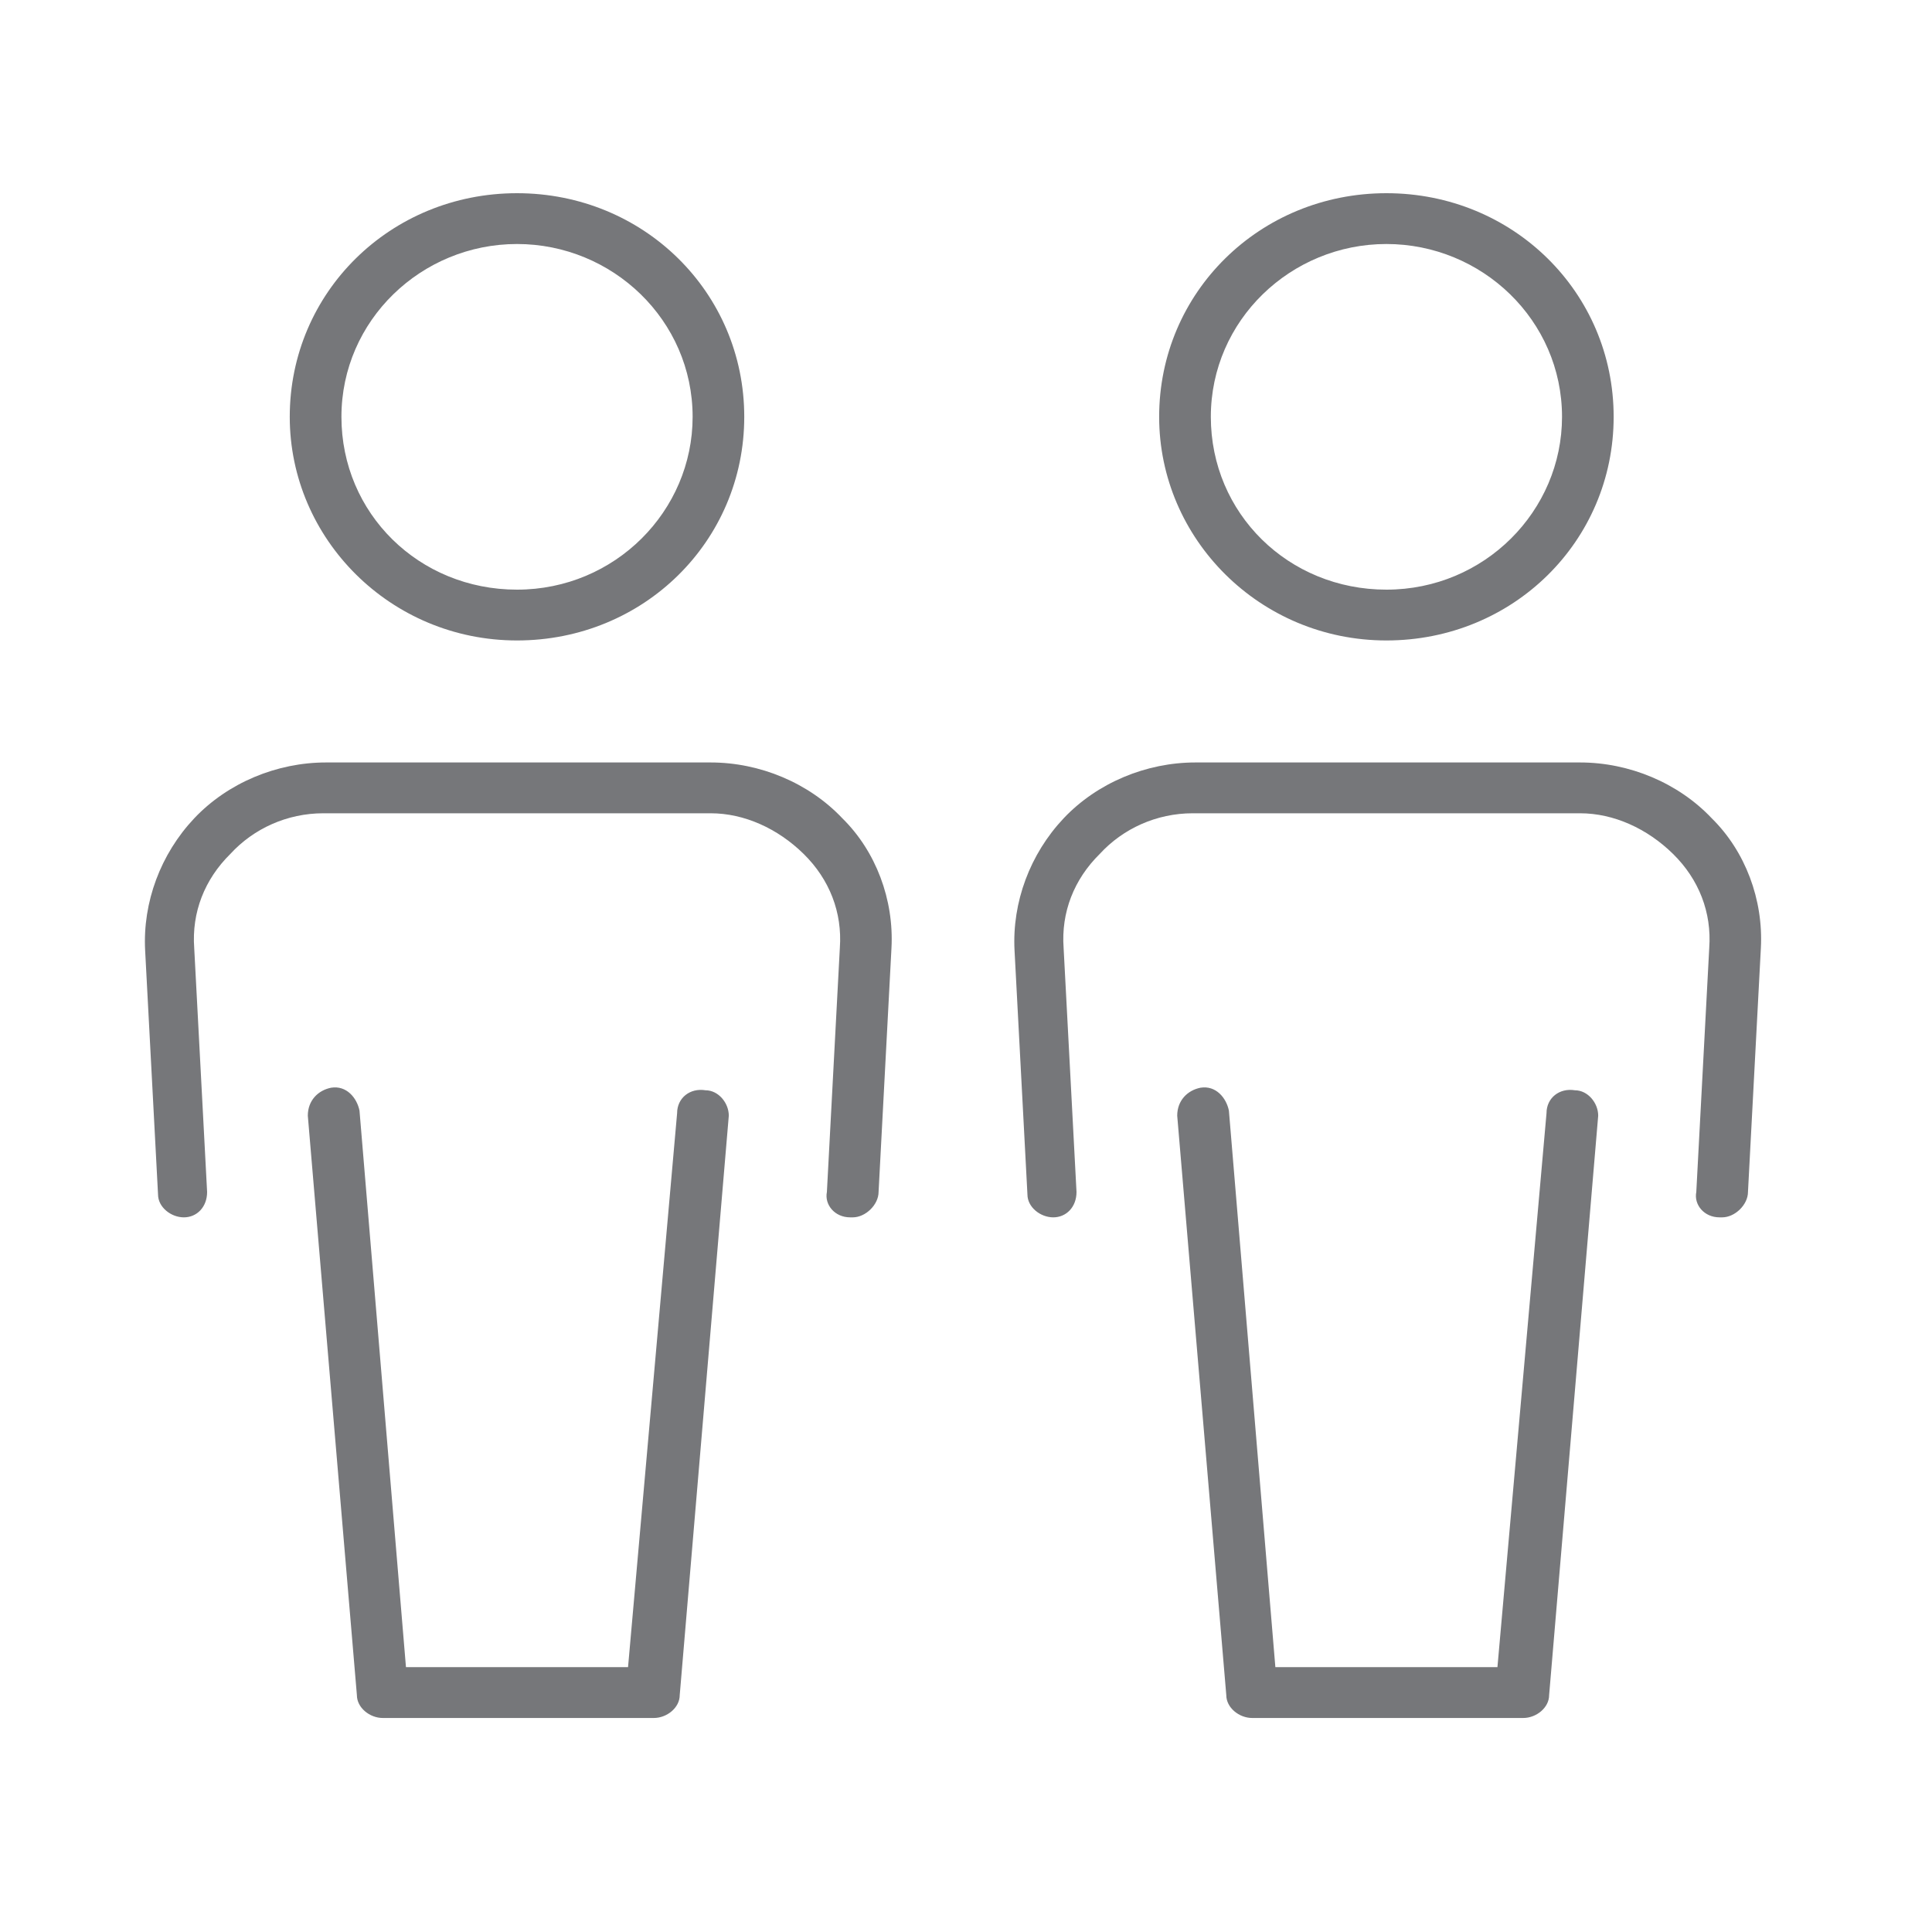 <?xml version="1.0" encoding="UTF-8"?>
<svg width="40px" height="40px" viewBox="0 0 40 40" version="1.1" xmlns="http://www.w3.org/2000/svg" xmlns:xlink="http://www.w3.org/1999/xlink">
    <title>EBA57483-5EFF-40C7-9F73-58CDEDFCD7C1</title>
    <g id="layouts" stroke="none" stroke-width="1" fill="none" fill-rule="evenodd">
        <g id="assets" transform="translate(-197, -918)">
            <g id="list" transform="translate(89.154, 918)">
                <g id="icon__users" transform="translate(107.846, 0)">
                    <rect id="Rectangle" x="0" y="0" width="40" height="40"></rect>
                    <g id="i" transform="translate(3, 4)" fill="#76777A" fill-rule="nonzero">
                        <path d="M25.704,9.26 C28.324,9.26 30.409,7.208 30.409,4.63 C30.409,2.052 28.324,-1.77635684e-15 25.704,-1.77635684e-15 C23.084,-1.77635684e-15 20.999,2.052 20.999,4.63 C20.999,7.156 23.084,9.26 25.704,9.26 Z M25.704,1.052 C27.683,1.052 29.34,2.631 29.34,4.63 C29.34,6.577 27.736,8.208 25.704,8.208 C23.673,8.208 22.069,6.629 22.069,4.63 C22.069,2.631 23.726,1.052 25.704,1.052 Z M33.457,15.627 L33.19,20.678 C33.19,20.941 32.922,21.204 32.655,21.204 C32.655,21.204 32.655,21.204 32.601,21.204 C32.281,21.204 32.067,20.941 32.12,20.678 L32.388,15.627 C32.441,14.89 32.174,14.206 31.639,13.68 C31.104,13.154 30.409,12.838 29.714,12.838 L21.694,12.838 C20.946,12.838 20.251,13.154 19.769,13.68 C19.235,14.206 18.967,14.89 19.021,15.627 L19.288,20.678 C19.288,20.993 19.074,21.204 18.807,21.204 C18.54,21.204 18.272,20.993 18.272,20.73 L18.005,15.679 C17.952,14.679 18.326,13.68 19.021,12.943 C19.716,12.207 20.732,11.786 21.748,11.786 L29.714,11.786 C30.73,11.786 31.746,12.207 32.441,12.943 C33.136,13.627 33.51,14.627 33.457,15.627 Z M30.089,19.099 L29.073,31.095 C29.073,31.358 28.805,31.569 28.538,31.569 L22.924,31.569 C22.657,31.569 22.389,31.358 22.389,31.095 L21.373,19.099 C21.373,18.783 21.587,18.573 21.855,18.52 C22.175,18.468 22.389,18.731 22.443,18.994 L23.405,30.516 L28.003,30.516 L29.019,19.046 C29.019,18.731 29.287,18.52 29.607,18.573 C29.875,18.573 30.089,18.836 30.089,19.099 Z" id="Shape"></path>
                        <path d="M7.704,9.26 C10.324,9.26 12.409,7.208 12.409,4.63 C12.409,2.052 10.324,-1.77635684e-15 7.704,-1.77635684e-15 C5.084,-1.77635684e-15 2.999,2.052 2.999,4.63 C2.999,7.156 5.084,9.26 7.704,9.26 Z M7.704,1.052 C9.683,1.052 11.34,2.631 11.34,4.63 C11.34,6.577 9.736,8.208 7.704,8.208 C5.673,8.208 4.069,6.629 4.069,4.63 C4.069,2.631 5.726,1.052 7.704,1.052 Z M15.457,15.627 L15.19,20.678 C15.19,20.941 14.922,21.204 14.655,21.204 C14.655,21.204 14.655,21.204 14.601,21.204 C14.281,21.204 14.067,20.941 14.12,20.678 L14.388,15.627 C14.441,14.89 14.174,14.206 13.639,13.68 C13.104,13.154 12.409,12.838 11.714,12.838 L3.694,12.838 C2.946,12.838 2.251,13.154 1.769,13.68 C1.235,14.206 0.967,14.89 1.021,15.627 L1.288,20.678 C1.288,20.993 1.074,21.204 0.807,21.204 C0.54,21.204 0.272,20.993 0.272,20.73 L0.005,15.679 C-0.048,14.679 0.326,13.68 1.021,12.943 C1.716,12.207 2.732,11.786 3.748,11.786 L11.714,11.786 C12.73,11.786 13.746,12.207 14.441,12.943 C15.136,13.627 15.51,14.627 15.457,15.627 Z M12.089,19.099 L11.073,31.095 C11.073,31.358 10.805,31.569 10.538,31.569 L4.924,31.569 C4.657,31.569 4.389,31.358 4.389,31.095 L3.373,19.099 C3.373,18.783 3.587,18.573 3.855,18.52 C4.175,18.468 4.389,18.731 4.443,18.994 L5.405,30.516 L10.003,30.516 L11.019,19.046 C11.019,18.731 11.287,18.52 11.607,18.573 C11.875,18.573 12.089,18.836 12.089,19.099 Z" id="Shape"></path>
                    </g>
                </g>
            </g>
        </g>
    </g>
</svg>